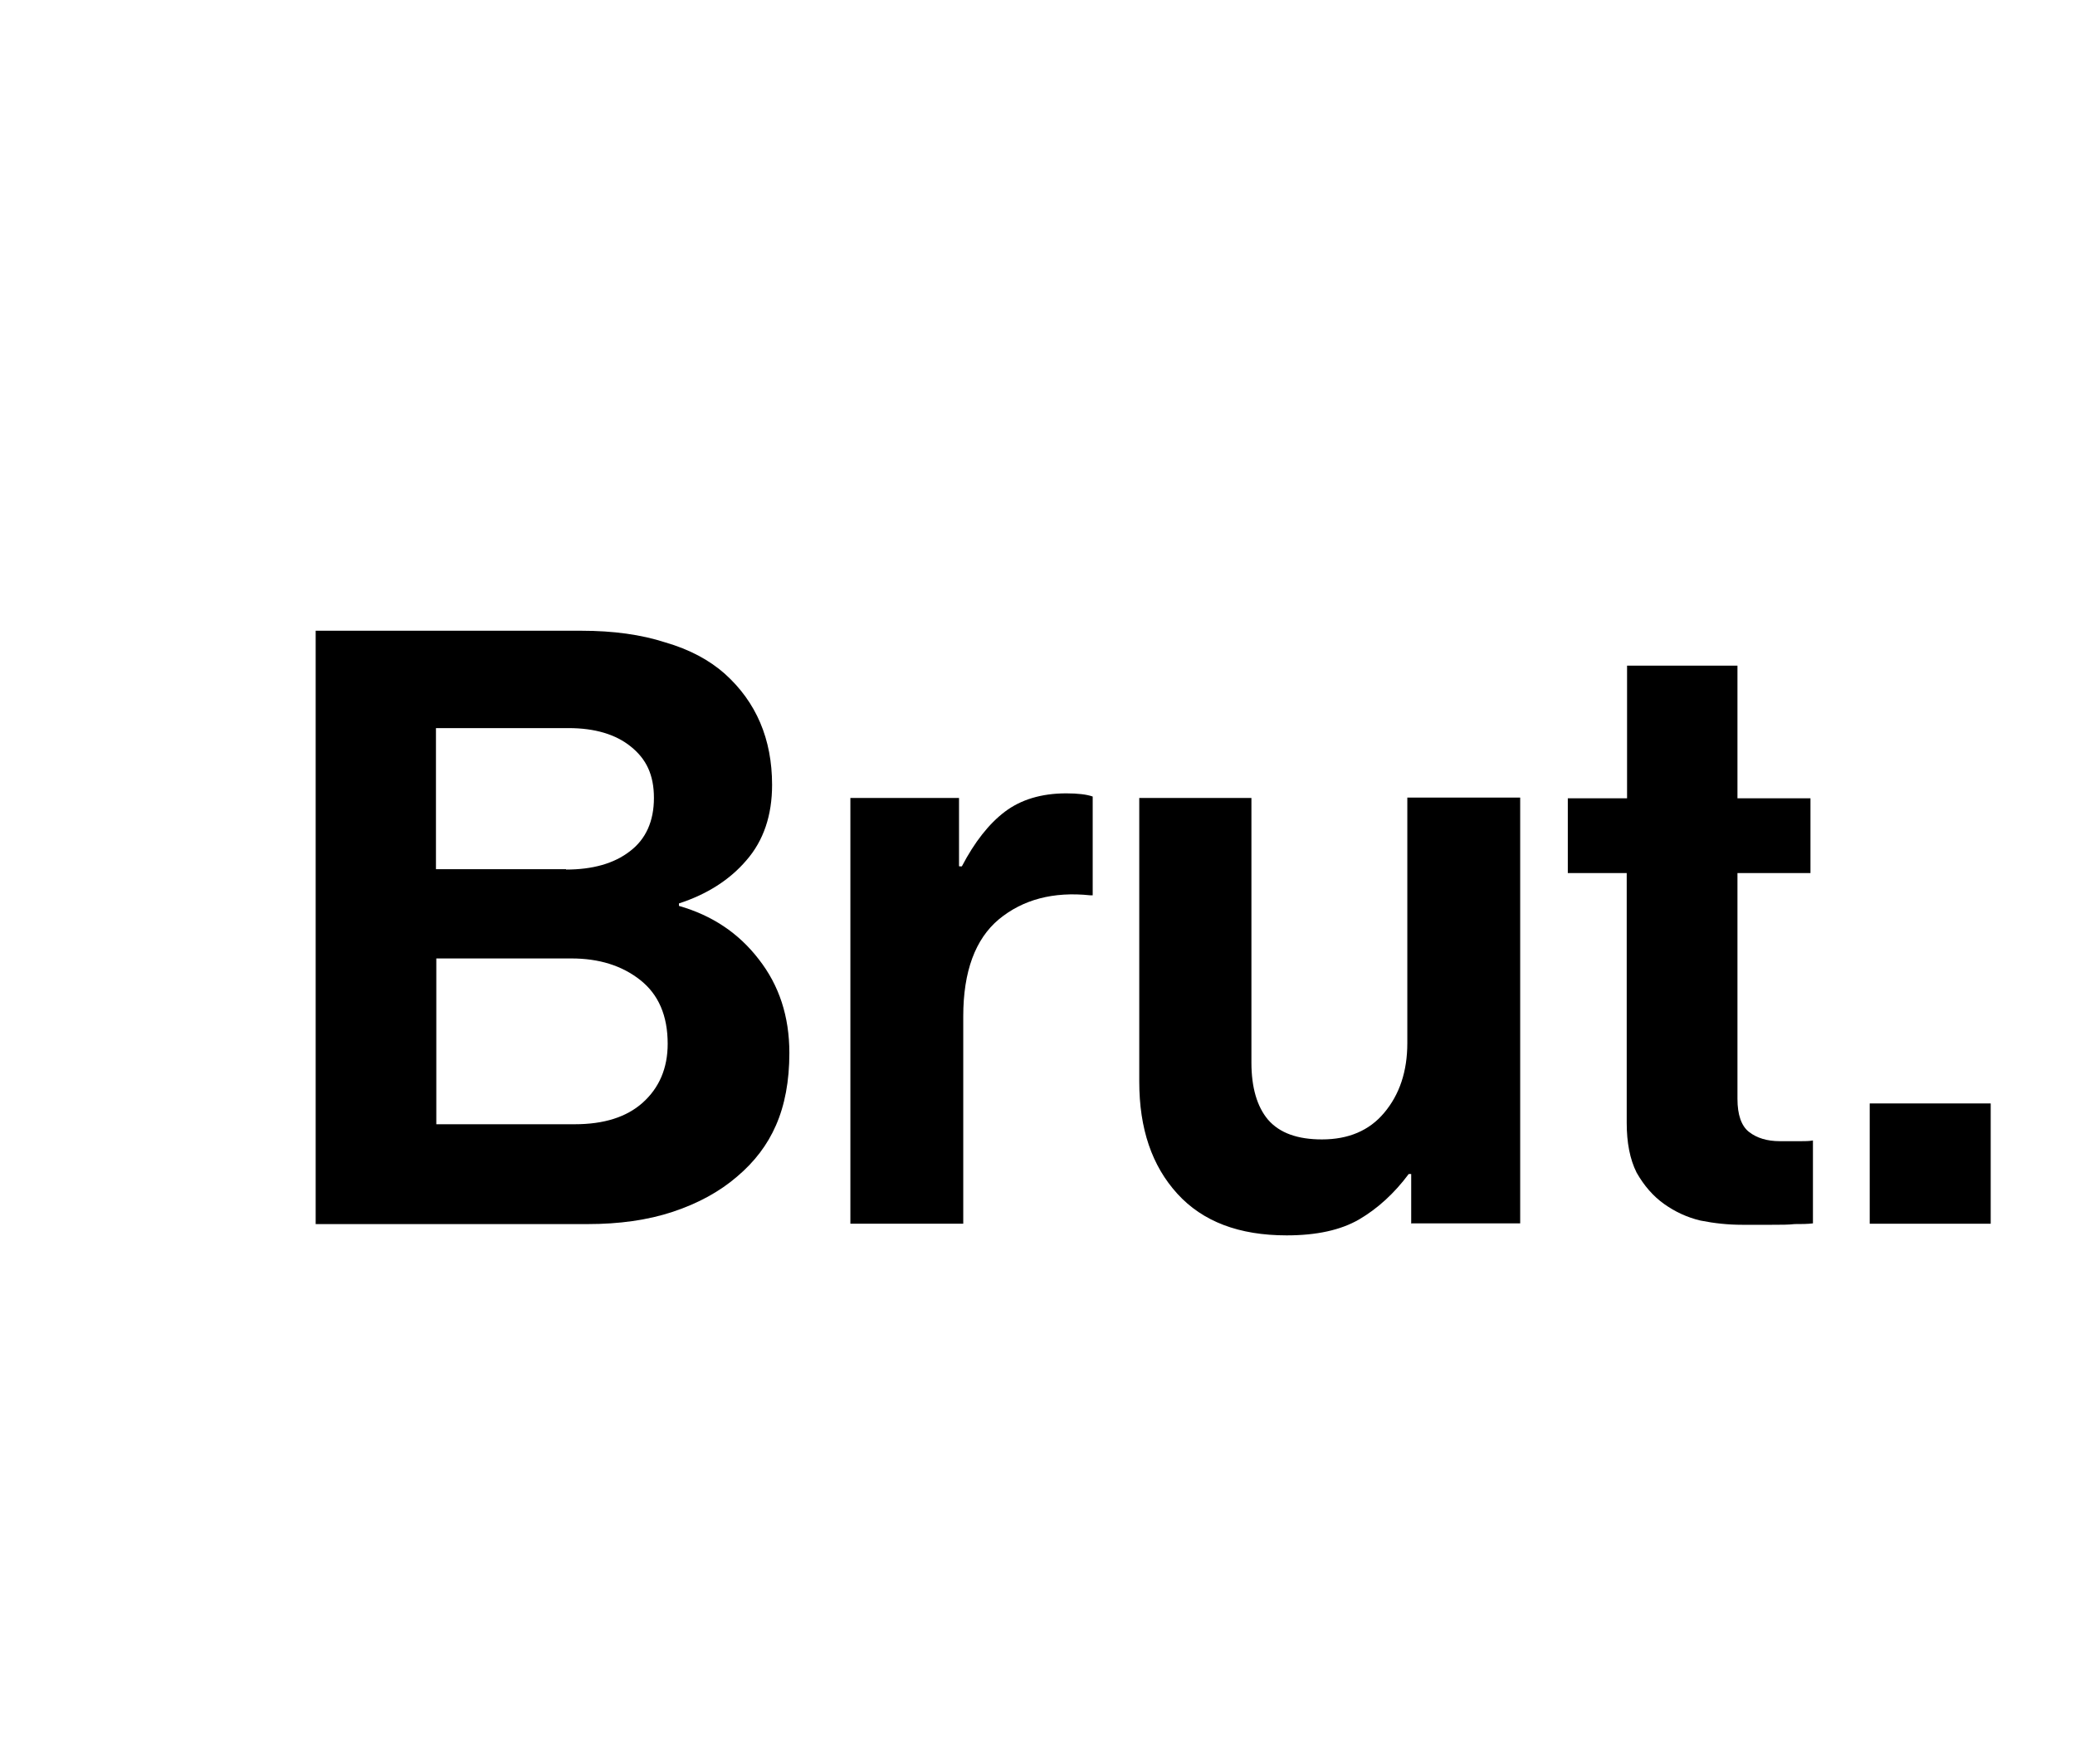 <?xml version="1.0" encoding="UTF-8"?><svg id="Calque_1" xmlns="http://www.w3.org/2000/svg" width="58.83" height="50" viewBox="0 0 58.83 50"><g id="Brut."><path d="M8.95,17.88h7.53c.91,0,1.7.11,2.38.33.69.2,1.25.5,1.69.89.89.8,1.34,1.85,1.34,3.15,0,.86-.24,1.58-.73,2.14-.47.55-1.11.96-1.91,1.22v.07c.94.27,1.69.77,2.26,1.51.58.74.87,1.62.87,2.66,0,.8-.13,1.48-.38,2.05-.24.55-.6,1.03-1.11,1.46-.49.42-1.09.75-1.81.99s-1.53.35-2.42.35h-7.71v-16.82ZM12.36,31.87h3.93c.83,0,1.47-.2,1.93-.61.47-.42.71-.98.71-1.67,0-.8-.26-1.4-.78-1.81s-1.17-.61-1.95-.61h-3.83v4.7ZM16.05,24.65c.75,0,1.36-.17,1.81-.52.45-.34.68-.85.68-1.51s-.22-1.11-.66-1.46c-.42-.34-1.01-.52-1.76-.52h-3.76v4h3.69Z"/><path d="M27.2,24.56h.07c.36-.69.77-1.21,1.22-1.55.45-.34,1.03-.52,1.74-.52.33,0,.58.03.75.09v2.8h-.07c-1.05-.11-1.91.12-2.59.68-.67.56-1.01,1.48-1.01,2.75v5.88h-3.2v-12.07h3.08v1.93Z"/><path d="M40.01,34.69v-1.41h-.07c-.41.55-.88.98-1.41,1.29-.52.3-1.2.45-2.05.45-1.35,0-2.38-.39-3.1-1.18s-1.08-1.84-1.08-3.18v-8.04h3.18v7.5c0,.71.16,1.25.47,1.62.33.38.84.56,1.53.56.75,0,1.34-.25,1.76-.75.44-.52.66-1.18.66-1.98v-6.96h3.2v12.07h-3.08Z"/><path d="M44.46,22.63h1.67v-3.76h3.13v3.76h2.07v2.12h-2.07v6.4c0,.45.11.77.33.94.22.17.51.26.87.26h.61c.11,0,.22,0,.33-.02v2.35c-.16.02-.33.02-.52.02-.17.02-.38.02-.64.02h-.85c-.39,0-.78-.04-1.18-.12-.38-.09-.72-.25-1.03-.47-.31-.22-.57-.52-.78-.89-.19-.38-.28-.85-.28-1.41v-7.08h-1.67v-2.12Z"/><path d="M53.01,31.28h3.43v3.41h-3.43v-3.41Z"/></g></svg>